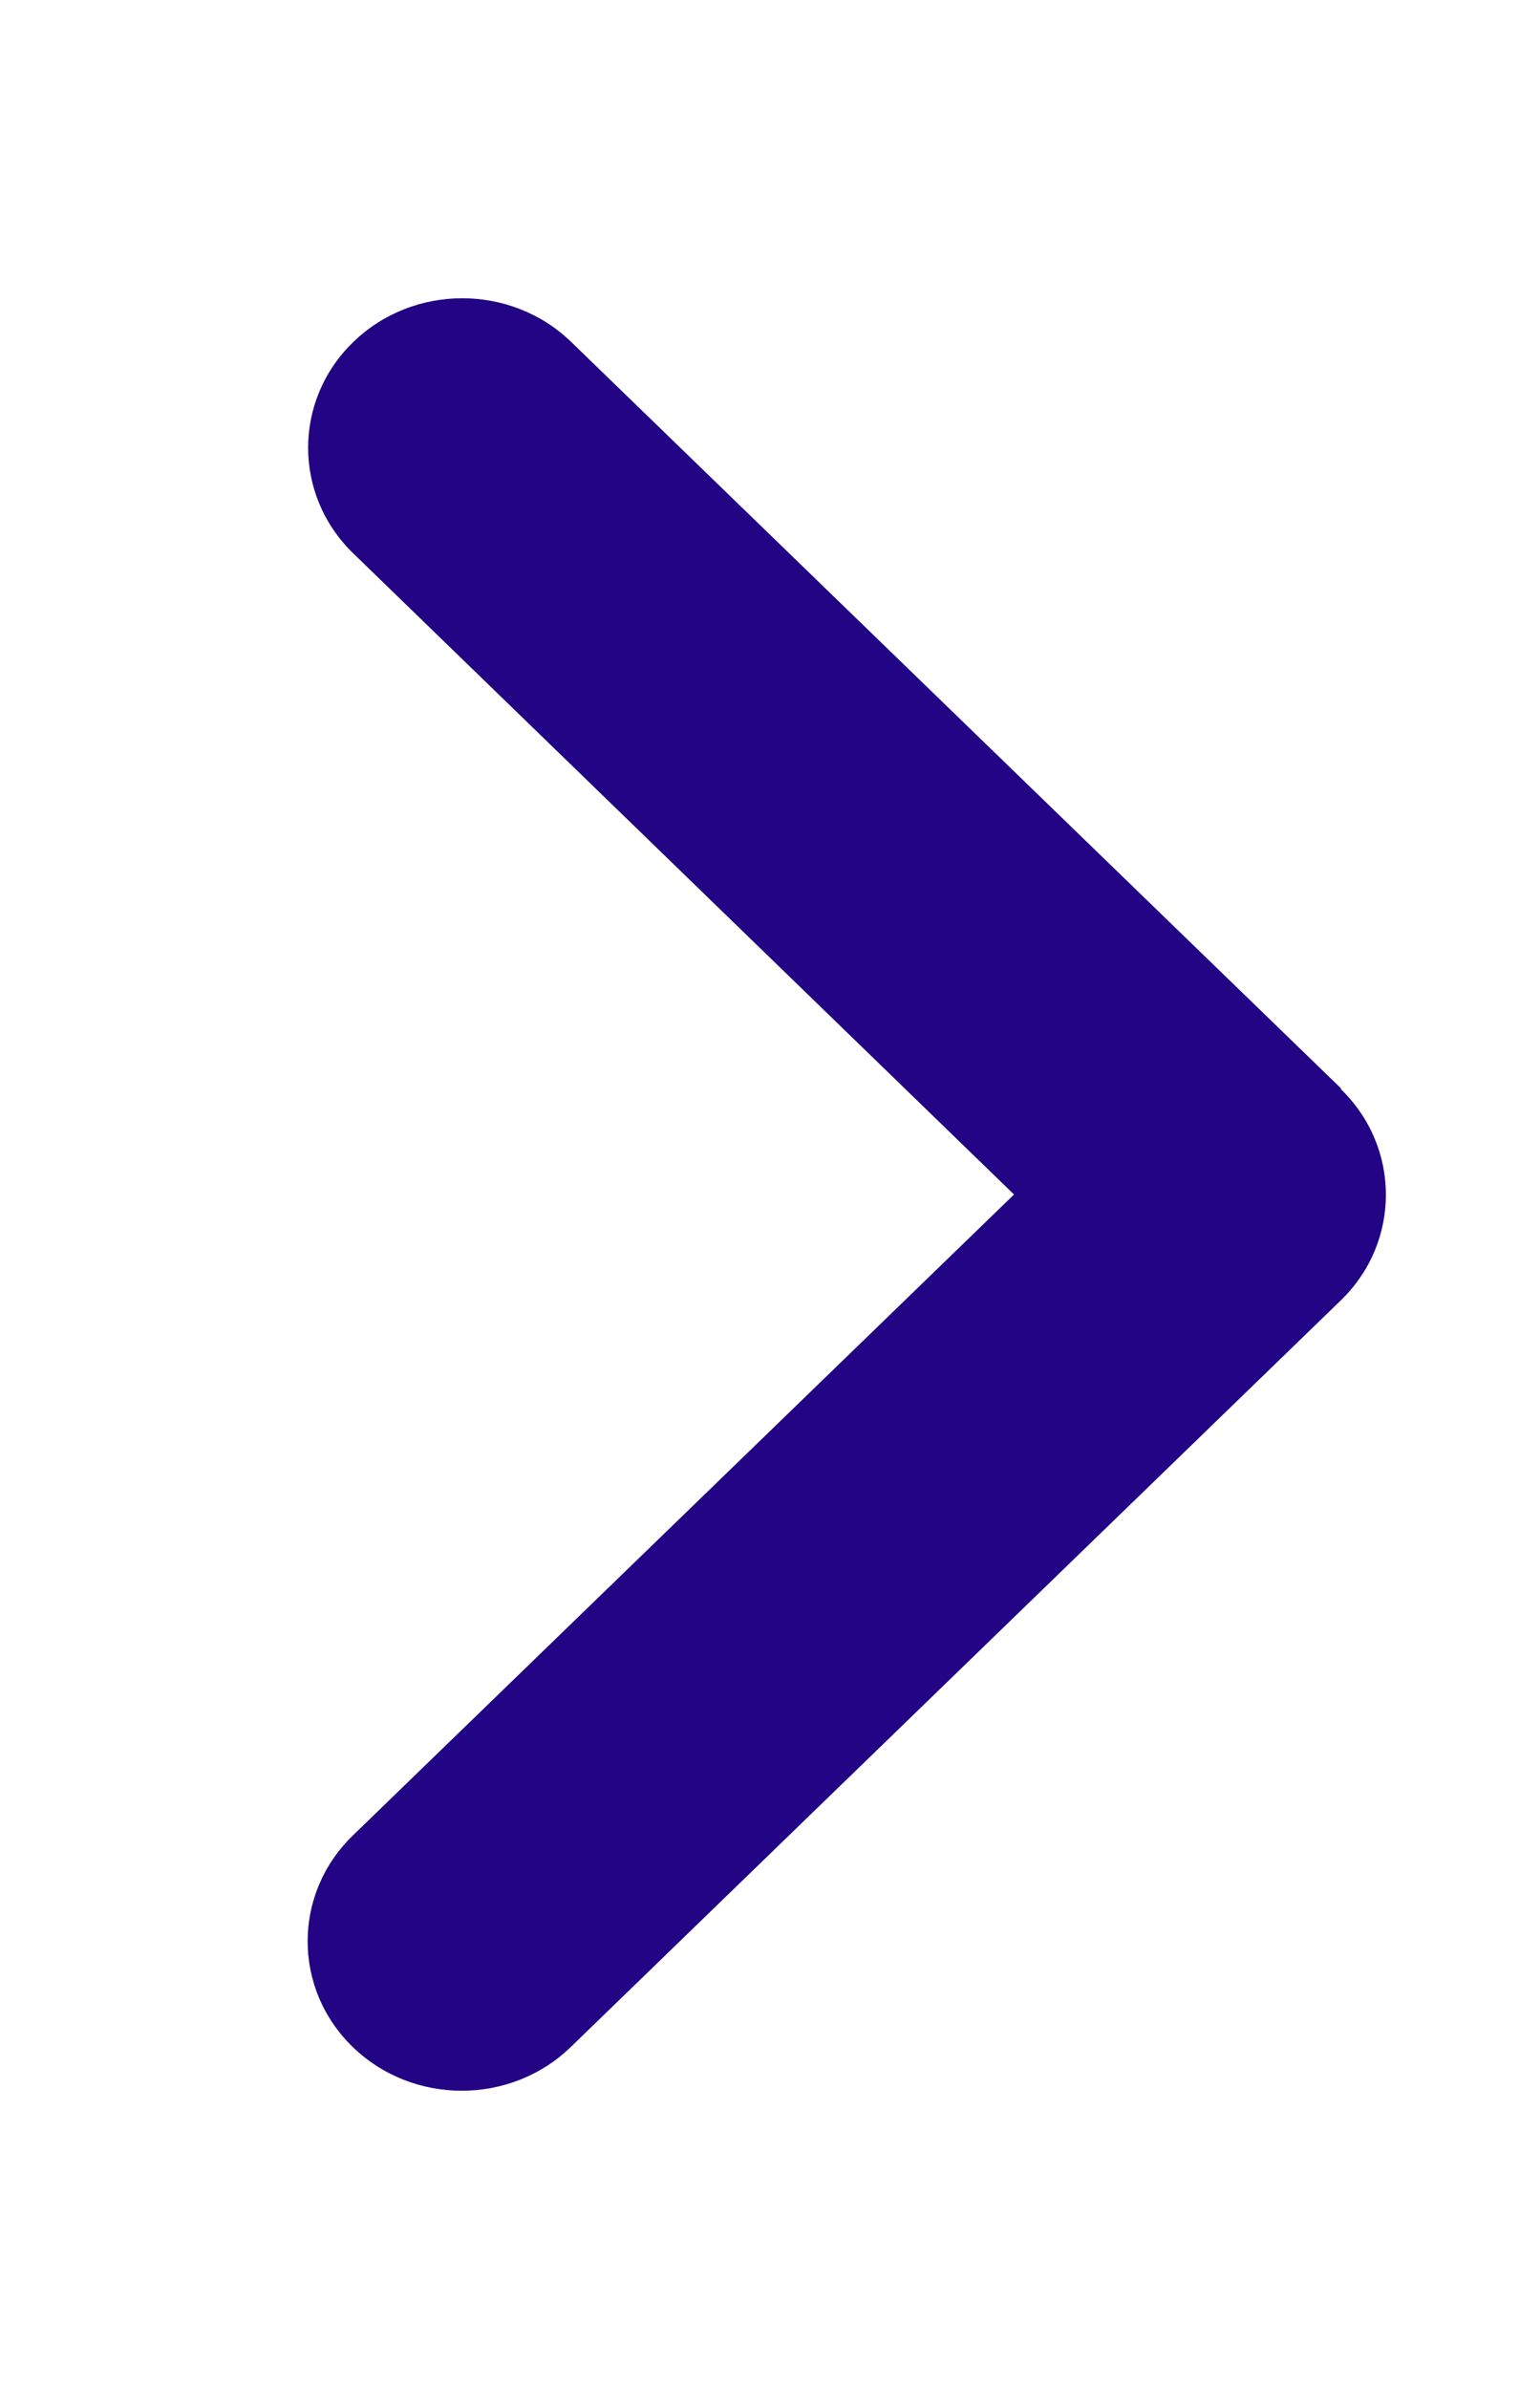 <svg width="20" height="31" viewBox="0 0 20 31" fill="none" xmlns="http://www.w3.org/2000/svg">
<path d="M17.413 14.132C18.194 14.889 18.194 16.118 17.413 16.874L7.413 26.562C6.631 27.319 5.363 27.319 4.581 26.562C3.8 25.805 3.8 24.576 4.581 23.819L13.169 15.5L4.588 7.181C3.806 6.424 3.806 5.195 4.588 4.438C5.369 3.681 6.638 3.681 7.419 4.438L17.419 14.126L17.413 14.132Z" fill="#220484"/>
</svg>
